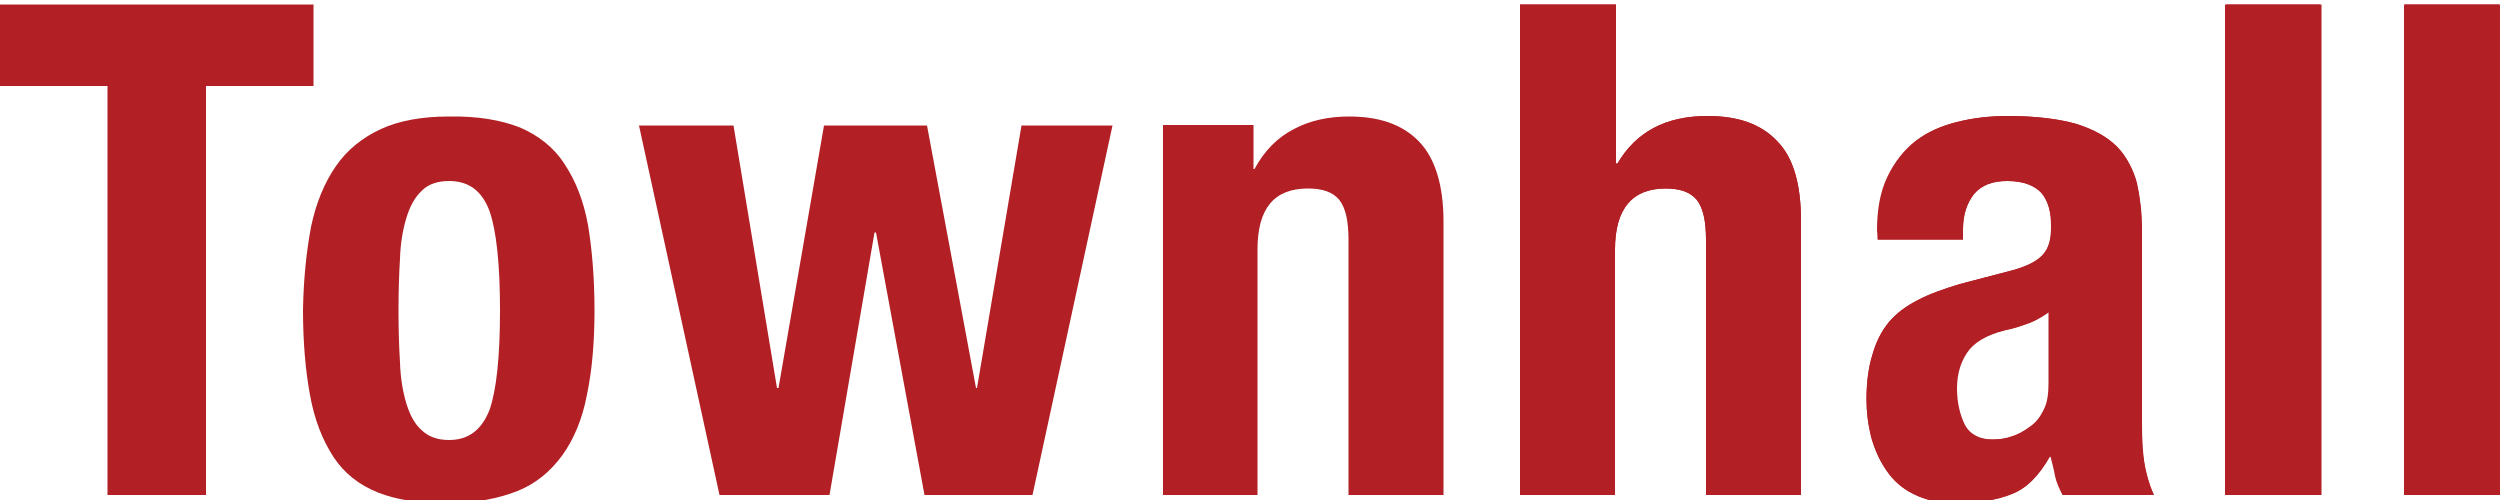<svg xmlns="http://www.w3.org/2000/svg" viewBox="0 0 500 100"><path d="M323.2.9v31.8h.3c3.7-6.3 9.6-9.5 18-9.5 6.1.0 10.7 1.6 13.9 5 3.3 3.3 4.8 8.7 4.8 16V99h-19V48c0-3.9-.6-6.5-1.9-8.1-1.3-1.5-3.3-2.2-6.2-2.2-6.6.0-10.1 4-10.1 12.2V99h-19V.9h19.2zm52.2 45.2c0-4.4.7-7.9 2.1-10.8 1.4-2.9 3.3-5.3 5.6-7.1 2.4-1.8 5.1-3 8.3-3.8s6.6-1.2 10.2-1.2c5.7.0 10.2.6 13.8 1.6 3.4 1.1 6.2 2.6 8 4.6 1.9 2 3.3 4.5 4 7.2.6 2.8 1 5.9 1 9.1v39c0 3.4.2 6.2.5 8.1.2 1.9.9 4 1.9 6.2h-18.3c-.6-1.2-1.2-2.4-1.5-3.8-.2-1.3-.6-2.6-.9-3.9h-.2c-2.2 3.9-4.8 6.4-7.6 7.5-2.8 1.2-6.7 1.8-11.2 1.8-3.3.0-6.1-.6-8.4-1.8-2.2-1.1-4.1-2.7-5.4-4.7-1.4-2-2.4-4.3-3.1-6.7-.6-2.5-.9-5-.9-7.5.0-3.5.4-6.5 1.2-9 .7-2.5 1.8-4.7 3.3-6.5 1.6-1.8 3.5-3.2 5.8-4.4 2.2-1.2 5.1-2.2 8.4-3.2l10.7-2.8c2.8-.8 4.9-1.8 5.9-3.1 1.2-1.3 1.6-3.2 1.6-5.6.0-2.8-.5-5.1-1.9-6.7-1.4-1.5-3.5-2.4-6.9-2.4-2.8.0-5 .8-6.6 2.6-1.4 1.8-2.2 4.1-2.2 7v2.1h-17l-.2-1.8zm30.5 18.4c-1.4.6-2.8 1-4 1.3-3.8.8-6.6 2.2-8.3 4.1-1.7 2-2.5 4.6-2.5 7.8.0 2.8.6 5.3 1.7 7.3 1 2 2.8 2.9 5.4 2.9 1.2.0 2.6-.1 4-.6 1.4-.4 2.6-1.1 3.8-2 1.2-.8 2.1-2 2.8-3.5.7-1.4.9-3.2.9-5.2V62.1c-.9 1-2.3 1.8-3.8 2.4zM464 .9V99h-19V.9h19zm35.8.0V99h-19V.9h19z" fill="#b21f24"/><path d="M323.2.9v31.8h.3c3.7-6.3 9.6-9.5 18-9.5 6.1.0 10.7 1.6 13.9 5 3.3 3.3 4.8 8.7 4.8 16V99h-19V48c0-3.9-.6-6.5-1.9-8.1-1.3-1.5-3.3-2.2-6.2-2.2-6.6.0-10.1 4-10.1 12.2V99h-19V.9h19.2zm52.4 45.2c0-4.4.7-7.9 2.1-10.8 1.3-2.9 3.2-5.3 5.5-7.1s5-3 8.2-3.8c3.1-.8 6.5-1.2 10.1-1.2 5.6.0 10.4.6 13.7 1.6 3.5 1.1 6.2 2.6 8.3 4.6 1.9 2 3.1 4.5 3.8 7.2.7 2.8 1 5.9 1 9.1v39c0 3.4.2 6.2.6 8.1.4 1.9.9 4 1.8 6.2h-18c-.7-1.2-1.2-2.4-1.4-3.8-.4-1.3-.7-2.6-.9-3.9h-.4c-2.2 3.9-4.7 6.4-7.6 7.5-3 1.2-6.6 1.8-11.3 1.8-3.3.0-6-.6-8.4-1.8-2.3-1.1-4-2.7-5.4-4.7s-2.4-4.3-3-6.7c-.7-2.5-1-5-1-7.5.0-3.5.4-6.5 1.2-9 .7-2.5 1.8-4.7 3.3-6.5s3.4-3.2 5.8-4.4c2.3-1.2 5.1-2.2 8.4-3.2l10.7-2.8c2.8-.8 4.7-1.8 5.9-3.1 1.2-1.3 1.7-3.2 1.7-5.6.0-2.8-.7-5.1-2-6.7-1.4-1.5-3.7-2.4-6.8-2.4s-5.2.8-6.7 2.6c-1.4 1.8-2.2 4.1-2.2 7v2.1h-17.1l.1-1.8zm30.6 18.4c-1.6.6-2.8 1-4 1.3-4 .8-6.7 2.2-8.3 4.1-1.6 2-2.5 4.6-2.5 7.8.0 2.8.6 5.3 1.6 7.3 1.1 2 3.1 2.9 5.6 2.9 1.2.0 2.6-.1 3.9-.6 1.3-.4 2.8-1.1 3.8-2 1.2-.8 2.1-2 2.8-3.5.7-1.4 1.2-3.2 1.2-5.2V62.1c-1.4 1-2.7 1.8-4.1 2.4zM445.3.9h19V99h-19V.9zm35.7.0h19V99h-19V.9z" fill="#b21f24"/><path d="M62.7 17.2H41.2V99H21.5V17.2H0V.9h62.7v16.3zm-.5 28.2c1-4.8 2.7-8.9 5-12.2 2.2-3.2 5.3-5.7 9-7.4s8.3-2.5 13.6-2.5c5.7-.1 10.4.7 14.2 2.2 3.7 1.6 6.8 4 8.9 7.3 2.2 3.3 3.8 7.3 4.7 12.2.8 4.8 1.3 10.6 1.3 17.1.0 6.4-.5 12-1.5 16.8-.9 4.8-2.6 8.9-4.9 12.1-2.4 3.3-5.3 5.7-9 7.2-3.8 1.5-8.3 2.4-13.8 2.4-5.7.1-10.3-.6-14.1-2.1s-6.8-3.9-8.9-7.1C64.5 88 62.9 84 62 79c-.9-4.8-1.4-10.6-1.4-17 .1-6.2.7-11.8 1.6-16.6zM80 72.5c.1 3.2.6 6 1.3 8.3.7 2.2 1.6 4 3.1 5.3 1.4 1.3 3.2 1.9 5.4 1.9 3.9.0 6.5-2 8.1-6 1.4-4 2.1-10.7 2.1-19.9s-.7-15.9-2.1-19.9c-1.5-4-4.1-6-8.1-6-2.2.0-4.1.6-5.4 1.9-1.4 1.3-2.4 3.1-3.1 5.4-.7 2.3-1.2 5-1.3 8.2-.2 3.2-.3 6.7-.3 10.4.0 3.8.1 7.2.3 10.4zm66.7-47.4 8.7 52.5h.3l9.1-52.5h20.6l9.8 52.5h.2l8.9-52.5h18.2l-16 73.9h-21.6l-9.7-52.5h-.3l-9 52.5h-22l-16.1-73.9h18.9zm104 0v8.7h.2c2-3.7 4.6-6.3 7.9-8 3.2-1.7 6.9-2.5 11-2.5 6.1.0 10.7 1.6 14 5 3.2 3.3 4.9 8.7 4.9 16V99h-19V48c0-3.9-.6-6.5-1.9-8.1-1.3-1.5-3.3-2.2-6.2-2.2-6.8.0-10.1 4-10.1 12.2V99h-18.9V25h18.1z" fill="#b21f24"/></svg>